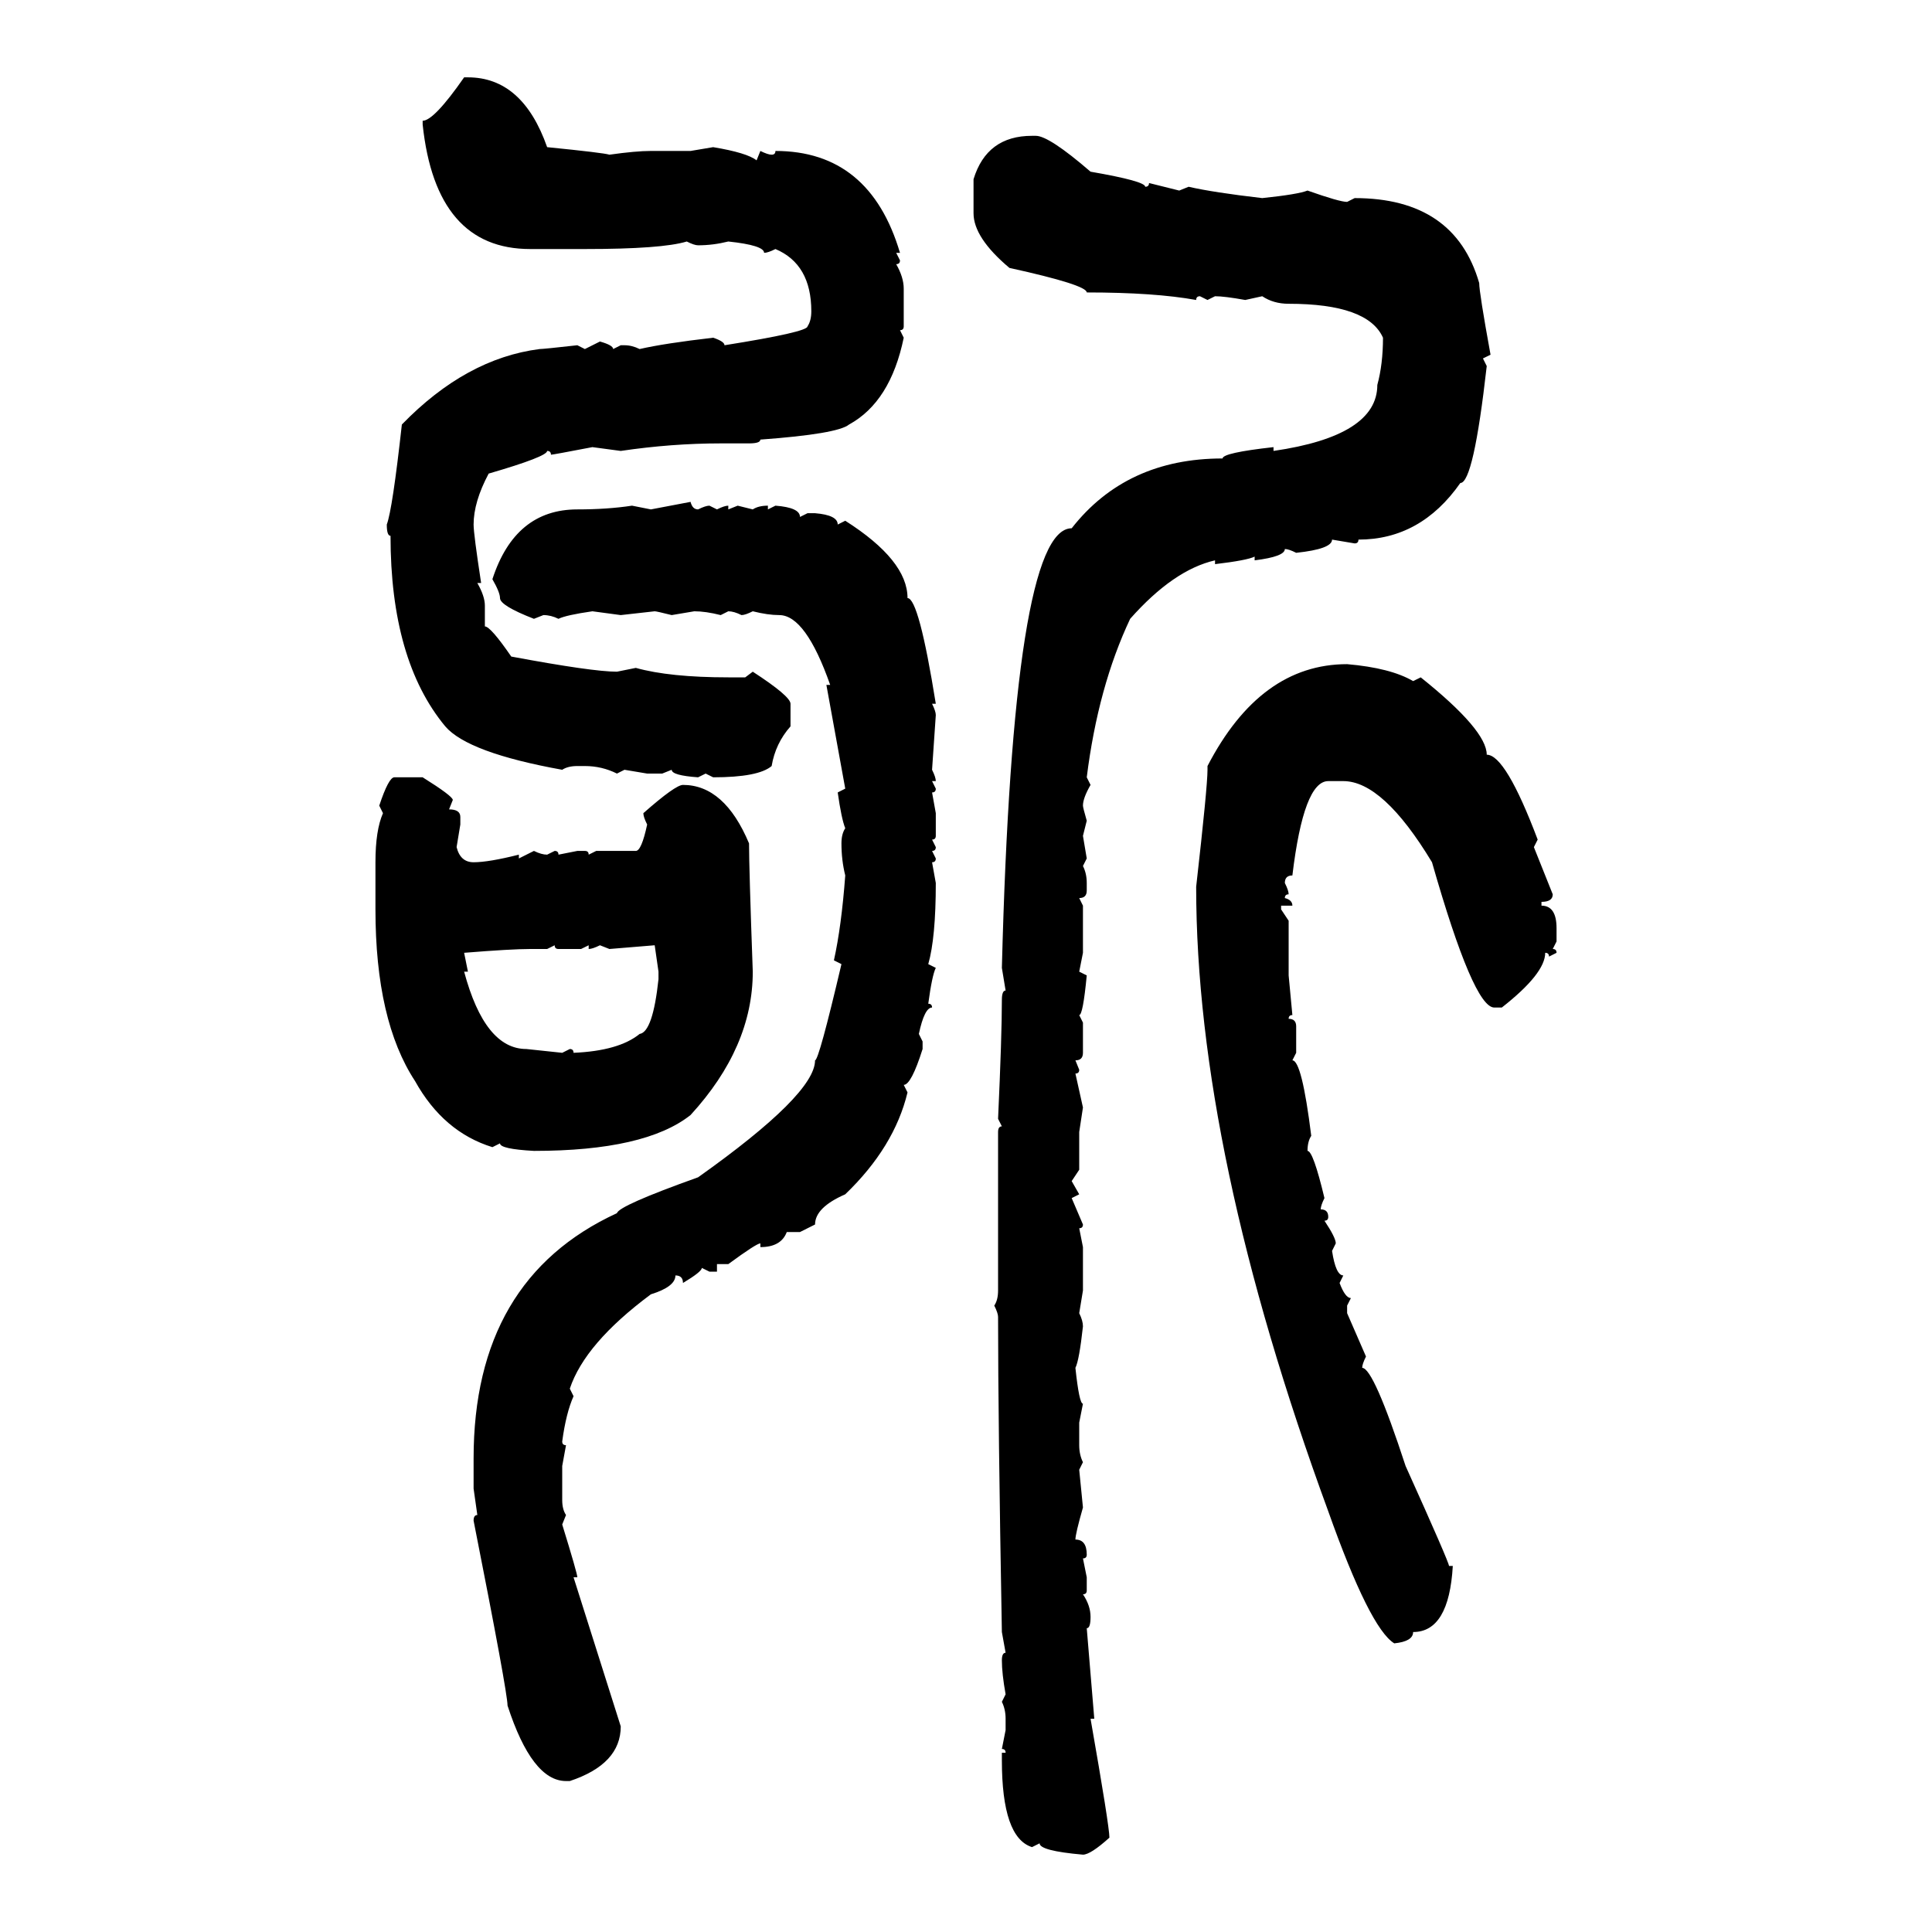 <svg xmlns="http://www.w3.org/2000/svg" xmlns:xlink="http://www.w3.org/1999/xlink" width="300" height="300"><path d="M72.07 12.01L72.07 12.01L72.66 12.01Q81.15 12.01 84.96 22.85L84.96 22.85Q93.75 23.73 94.63 24.02L94.63 24.02Q98.73 23.44 101.07 23.44L101.07 23.44L107.23 23.44L110.74 22.85Q116.02 23.73 117.48 24.90L117.48 24.90L118.07 23.44Q119.24 24.02 119.82 24.02L119.82 24.02Q120.41 24.02 120.41 23.44L120.41 23.44Q135.06 23.44 139.75 39.26L139.75 39.26L139.16 39.26L139.75 40.43Q139.75 41.02 139.16 41.02L139.16 41.02Q140.33 43.07 140.33 44.82L140.33 44.82L140.33 50.68Q140.33 51.27 139.75 51.27L139.75 51.27L140.33 52.44Q138.28 62.40 131.84 65.92L131.84 65.92Q130.08 67.38 118.07 68.26L118.07 68.26Q118.07 68.85 116.31 68.85L116.31 68.85L111.91 68.85Q104.30 68.85 96.39 70.02L96.39 70.02L91.99 69.43Q85.84 70.61 85.55 70.61L85.55 70.61Q85.55 70.02 84.96 70.02L84.96 70.02Q84.96 70.90 75.88 73.54L75.88 73.54Q73.54 77.93 73.54 81.45L73.54 81.45Q73.54 82.91 74.71 90.53L74.71 90.53L74.12 90.53Q75.29 92.58 75.29 94.04L75.29 94.04L75.29 97.27Q76.17 97.27 79.39 101.95L79.39 101.95Q91.99 104.30 95.80 104.30L95.80 104.30L98.73 103.71Q104.00 105.18 113.09 105.18L113.09 105.18L115.72 105.18L116.89 104.30Q122.75 108.11 122.75 109.28L122.75 109.28L122.75 112.79Q120.41 115.43 119.82 118.95L119.82 118.95Q117.77 120.70 110.74 120.70L110.74 120.70L109.57 120.12L108.40 120.70Q104.30 120.41 104.30 119.53L104.30 119.53L102.83 120.12L100.49 120.12L96.97 119.53L95.80 120.12Q93.46 118.95 90.82 118.95L90.82 118.95L89.65 118.95Q88.18 118.95 87.30 119.53L87.30 119.53Q72.66 116.89 69.14 112.79L69.14 112.79Q60.64 102.54 60.64 83.20L60.64 83.20Q60.06 83.20 60.06 81.45L60.06 81.45Q60.94 79.10 62.40 65.92L62.40 65.92Q72.36 55.66 83.79 54.20L83.79 54.20Q84.38 54.20 89.65 53.61L89.65 53.61L90.82 54.20L93.16 53.03Q95.21 53.61 95.21 54.20L95.21 54.20L96.39 53.61L96.97 53.61Q98.14 53.61 99.32 54.20L99.32 54.20Q103.13 53.32 110.74 52.44L110.74 52.44Q112.50 53.03 112.50 53.61L112.50 53.61Q125.39 51.56 125.39 50.68L125.39 50.68Q125.98 49.80 125.98 48.34L125.98 48.34Q125.98 41.02 120.41 38.67L120.41 38.67Q119.24 39.26 118.65 39.26L118.65 39.26Q118.65 38.09 113.09 37.50L113.09 37.50Q110.74 38.09 108.40 38.09L108.40 38.09Q107.81 38.09 106.64 37.50L106.64 37.50Q102.83 38.67 90.82 38.67L90.82 38.67L82.32 38.67Q67.68 38.67 65.63 19.34L65.63 19.34L65.63 18.75Q67.38 18.75 72.07 12.01ZM160.25 21.09L160.84 21.09Q162.89 21.09 169.34 26.66L169.34 26.66Q177.83 28.13 177.83 29.00L177.83 29.00Q178.42 29.00 178.42 28.42L178.42 28.42L183.11 29.59L184.57 29.00Q188.38 29.88 196.00 30.76L196.00 30.76Q201.56 30.18 203.03 29.59L203.03 29.59Q208.01 31.35 209.18 31.35L209.18 31.35L210.35 30.76Q225.88 30.76 229.69 43.95L229.69 43.95Q229.69 45.41 231.45 55.08L231.45 55.08L230.27 55.66L230.86 56.84Q228.81 75 226.76 75L226.76 75Q220.61 83.79 210.94 83.79L210.94 83.79Q210.94 84.38 210.35 84.38L210.35 84.38L206.84 83.79Q206.84 85.25 201.27 85.84L201.27 85.84Q200.10 85.25 199.51 85.25L199.51 85.25Q199.51 86.43 194.82 87.01L194.82 87.01L194.82 86.43Q193.65 87.01 188.67 87.60L188.67 87.60L188.67 87.01Q182.23 88.48 175.49 96.09L175.49 96.09Q170.51 106.64 168.75 120.70L168.75 120.70L169.34 121.88Q168.16 123.93 168.16 125.10L168.16 125.10Q168.16 125.39 168.75 127.44L168.75 127.44L168.16 129.79L168.75 133.30L168.16 134.47Q168.75 135.64 168.75 137.11L168.75 137.11L168.75 138.28Q168.75 139.45 167.58 139.45L167.58 139.45L168.16 140.63L168.16 147.95L167.58 150.88L168.75 151.46Q168.16 157.62 167.58 157.62L167.58 157.62L168.16 158.79L168.16 163.48Q168.16 164.65 166.99 164.65L166.99 164.65L167.58 166.11Q167.58 166.70 166.99 166.70L166.99 166.70L168.16 171.97L167.58 175.78L167.58 181.64L166.41 183.40L167.58 185.45L166.41 186.04L168.16 190.14Q168.16 190.72 167.58 190.72L167.58 190.72L168.16 193.65L168.16 200.39L167.58 203.91Q168.16 205.08 168.16 205.96L168.16 205.96Q167.58 211.23 166.99 212.40L166.99 212.40Q167.58 217.97 168.16 217.97L168.16 217.97L167.58 220.90L167.58 224.41Q167.58 225.88 168.16 227.05L168.16 227.05L167.58 228.22L168.16 234.08Q166.99 238.18 166.99 239.06L166.99 239.06Q168.75 239.06 168.75 241.41L168.75 241.41Q168.75 241.99 168.16 241.99L168.16 241.99L168.75 244.92L168.75 246.97Q168.75 247.56 168.16 247.56L168.16 247.56Q169.34 249.32 169.34 251.07L169.34 251.07Q169.34 252.83 168.75 252.83L168.75 252.83L169.92 266.89L169.34 266.89Q172.27 283.59 172.27 285.35L172.27 285.35Q169.34 287.99 168.16 287.99L168.16 287.99Q161.43 287.40 161.43 286.23L161.43 286.23L160.25 286.82Q155.57 285.35 155.57 273.34L155.57 273.34L155.57 272.17L156.15 272.17Q156.15 271.58 155.57 271.58L155.57 271.58L156.15 268.65L156.15 266.89Q156.15 265.43 155.57 264.26L155.57 264.26L156.15 263.09Q155.57 259.86 155.57 257.81L155.57 257.81Q155.57 256.64 156.15 256.64L156.15 256.64L155.57 253.42Q154.98 220.61 154.98 204.49L154.98 204.49Q154.98 203.91 154.39 202.73L154.39 202.73Q154.98 201.86 154.98 200.39L154.98 200.39L154.98 175.78Q154.98 174.90 155.57 174.90L155.57 174.90L154.98 173.73Q155.57 160.84 155.57 155.27L155.57 155.27Q155.57 153.81 156.15 153.81L156.15 153.81L155.57 150.29Q157.32 82.03 166.41 82.03L166.41 82.03Q174.90 71.19 189.84 71.19L189.84 71.19Q189.84 70.31 197.75 69.43L197.75 69.43L197.75 70.02Q213.87 67.68 213.87 59.77L213.87 59.77Q214.75 56.54 214.75 52.44L214.75 52.44Q212.40 47.17 200.10 47.17L200.10 47.17Q197.75 47.17 196.00 46.00L196.00 46.00L193.36 46.58Q190.14 46.00 188.67 46.00L188.67 46.00L187.50 46.58L186.33 46.00Q185.74 46.00 185.74 46.58L185.74 46.58Q179.30 45.41 168.75 45.41L168.75 45.41Q168.75 44.24 156.74 41.60L156.74 41.60Q151.17 36.91 151.17 33.11L151.17 33.11L151.17 27.83Q153.22 21.09 160.25 21.09L160.25 21.09ZM101.07 79.10L107.23 77.93Q107.52 79.10 108.40 79.10L108.40 79.10Q109.57 78.52 110.16 78.52L110.16 78.52L111.33 79.10Q112.50 78.52 113.09 78.52L113.09 78.52L113.09 79.10L114.55 78.52L116.89 79.10Q117.77 78.52 119.24 78.52L119.24 78.52L119.24 79.10L120.41 78.52Q124.22 78.81 124.22 80.27L124.22 80.27L125.39 79.69L126.56 79.69Q130.08 79.98 130.08 81.45L130.08 81.45L131.25 80.86Q140.92 87.01 140.92 92.87L140.92 92.87Q142.68 92.87 145.31 109.28L145.31 109.28L144.73 109.28Q145.31 110.45 145.31 111.04L145.31 111.04L144.73 119.53Q145.31 120.70 145.31 121.29L145.31 121.29L144.73 121.29L145.31 122.46Q145.31 123.05 144.73 123.05L144.73 123.05L145.31 126.27L145.31 129.79Q145.31 130.37 144.73 130.37L144.73 130.37L145.31 131.54Q145.31 132.13 144.73 132.13L144.73 132.13L145.31 133.30Q145.31 133.89 144.73 133.89L144.73 133.89L145.31 137.11Q145.31 145.61 144.14 149.71L144.14 149.71L145.31 150.29Q144.73 151.46 144.14 155.86L144.14 155.86Q144.73 155.86 144.73 156.45L144.73 156.45Q143.55 156.45 142.68 160.55L142.68 160.55L143.26 161.72L143.26 162.89Q141.50 168.46 140.33 168.46L140.33 168.46L140.92 169.63Q138.87 178.13 131.25 185.45L131.25 185.45Q126.56 187.50 126.56 190.14L126.56 190.14L124.22 191.31L122.17 191.31Q121.29 193.65 118.07 193.65L118.07 193.65L118.07 193.07Q117.48 193.07 113.09 196.29L113.09 196.29L111.33 196.29L111.33 197.46L110.16 197.46L108.98 196.88Q108.98 197.46 106.05 199.22L106.05 199.22Q106.05 198.05 104.88 198.05L104.88 198.05Q104.88 199.80 101.07 200.98L101.07 200.98Q90.82 208.59 88.48 215.63L88.48 215.63L89.06 216.80Q87.89 219.43 87.30 223.83L87.30 223.83Q87.30 224.41 87.89 224.41L87.89 224.41L87.30 227.64L87.30 232.91Q87.30 234.38 87.89 235.25L87.89 235.25L87.30 236.72Q89.65 244.34 89.65 244.92L89.65 244.92L89.06 244.92L96.39 268.07Q96.39 273.93 88.48 276.56L88.48 276.56L87.89 276.56Q82.62 276.56 78.81 264.84L78.81 264.84Q78.81 262.79 73.54 236.13L73.54 236.13Q73.54 235.25 74.12 235.25L74.12 235.25L73.54 231.15L73.54 226.46Q73.54 198.63 95.80 188.38L95.80 188.38Q96.09 187.21 108.40 182.81L108.40 182.81Q126.56 169.92 126.56 164.65L126.56 164.65Q127.15 164.65 130.66 149.71L130.66 149.71L129.49 149.12Q130.66 143.85 131.25 135.94L131.25 135.94Q130.66 133.59 130.66 130.96L130.66 130.96Q130.66 129.49 131.25 128.61L131.25 128.61Q130.66 127.15 130.08 123.05L130.08 123.05L131.25 122.46L128.32 106.35L128.91 106.35Q125.10 95.51 121.00 95.51L121.00 95.51Q119.24 95.51 116.89 94.92L116.89 94.92Q115.72 95.51 115.14 95.51L115.14 95.51Q113.96 94.92 113.09 94.92L113.09 94.92L111.91 95.51Q109.57 94.92 107.81 94.92L107.81 94.92L104.30 95.51Q101.95 94.92 101.66 94.92L101.66 94.92L96.39 95.51L91.99 94.92Q87.89 95.51 86.72 96.09L86.72 96.09Q85.55 95.51 84.38 95.51L84.38 95.51L82.91 96.09Q77.64 94.04 77.64 92.87L77.64 92.87Q77.64 91.99 76.46 89.94L76.46 89.94Q79.98 79.10 89.65 79.10L89.65 79.10Q94.34 79.10 98.14 78.52L98.14 78.52L101.07 79.10ZM209.18 103.13L209.18 103.13Q215.92 103.71 219.43 105.76L219.43 105.76L220.61 105.18Q230.86 113.38 230.86 117.19L230.86 117.19Q233.79 117.19 238.77 130.37L238.77 130.37L238.18 131.54L241.11 138.87Q241.11 140.04 239.36 140.04L239.36 140.04L239.36 140.63Q241.70 140.63 241.70 144.14L241.70 144.14L241.70 146.19L241.11 147.36Q241.70 147.36 241.70 147.95L241.70 147.95L240.53 148.54Q240.53 147.95 239.94 147.95L239.94 147.95Q239.94 151.17 233.20 156.45L233.20 156.45L232.03 156.45Q228.81 156.45 222.36 133.89L222.36 133.89Q214.75 121.29 208.59 121.29L208.59 121.29L206.25 121.29Q202.44 121.29 200.68 135.94L200.68 135.94Q199.51 135.94 199.51 137.11L199.51 137.11Q200.10 138.28 200.10 138.87L200.10 138.87Q199.51 138.87 199.51 139.45L199.51 139.45Q200.68 139.75 200.68 140.63L200.68 140.63L198.93 140.63L198.93 141.21L200.10 142.97L200.10 151.46L200.68 157.62Q200.10 157.62 200.10 158.20L200.10 158.20Q201.27 158.20 201.27 159.38L201.27 159.38L201.27 163.48L200.68 164.65Q202.15 164.65 203.61 176.37L203.61 176.37Q203.03 177.25 203.03 178.71L203.03 178.71Q203.91 178.71 205.66 186.04L205.66 186.04Q205.08 187.21 205.08 187.79L205.08 187.79Q206.25 187.79 206.25 188.96L206.25 188.96Q206.25 189.55 205.66 189.55L205.66 189.55Q207.42 192.19 207.42 193.07L207.42 193.07L206.84 194.24Q207.42 198.05 208.59 198.05L208.59 198.05L208.01 199.22Q208.89 201.56 209.77 201.56L209.77 201.56L209.18 202.73L209.18 203.91L212.11 210.64Q211.52 211.82 211.52 212.40L211.52 212.40Q213.28 212.40 218.26 227.64L218.26 227.64Q225 242.58 225 243.16L225 243.16L225.59 243.16Q225 253.42 219.43 253.42L219.43 253.42Q219.43 254.88 216.50 255.18L216.50 255.18Q212.70 252.83 206.25 234.67L206.25 234.67Q185.74 178.71 185.74 137.70L185.74 137.70Q187.50 122.17 187.50 119.53L187.50 119.53L187.50 118.95Q195.70 103.13 209.18 103.13ZM61.23 120.70L61.23 120.70L65.63 120.70Q70.31 123.63 70.31 124.22L70.31 124.22L69.73 125.68Q71.48 125.68 71.48 126.86L71.48 126.86L71.48 128.03L70.90 131.54Q71.48 133.89 73.54 133.89L73.54 133.89Q75.88 133.89 80.57 132.71L80.57 132.71L80.57 133.30L82.91 132.13Q84.08 132.71 84.96 132.71L84.96 132.71L86.13 132.13Q86.72 132.13 86.72 132.71L86.72 132.71L89.65 132.13L90.82 132.13Q91.41 132.13 91.41 132.71L91.41 132.71L92.58 132.13L98.73 132.13Q99.61 132.13 100.49 128.03L100.49 128.03Q99.90 126.86 99.90 126.27L99.90 126.27Q104.88 121.88 106.05 121.88L106.05 121.88Q112.50 121.88 116.31 130.96L116.31 130.96Q116.31 134.77 116.89 150.88L116.89 150.88Q116.89 162.60 107.23 173.14L107.23 173.14Q100.20 178.71 82.91 178.71L82.91 178.71Q77.64 178.42 77.64 177.54L77.64 177.54L76.46 178.13Q68.85 175.78 64.45 167.87L64.45 167.87Q58.30 158.50 58.30 141.21L58.30 141.21L58.30 133.89Q58.30 128.91 59.47 126.27L59.47 126.27L58.89 125.10Q60.35 120.70 61.23 120.70ZM86.13 146.78L84.96 147.36L82.32 147.36Q79.39 147.36 72.07 147.95L72.07 147.95L72.66 150.88L72.07 150.88Q75.29 162.89 81.74 162.89L81.74 162.89L87.30 163.48L88.48 162.89Q89.06 162.89 89.06 163.48L89.06 163.48Q96.09 163.18 99.32 160.55L99.32 160.55Q101.37 160.25 102.25 152.05L102.25 152.05L102.25 150.88L101.66 146.78L94.63 147.36L93.16 146.78Q91.99 147.36 91.41 147.36L91.41 147.36L91.41 146.78L90.23 147.36L86.72 147.36Q86.13 147.36 86.13 146.78L86.13 146.78Z"/></svg>